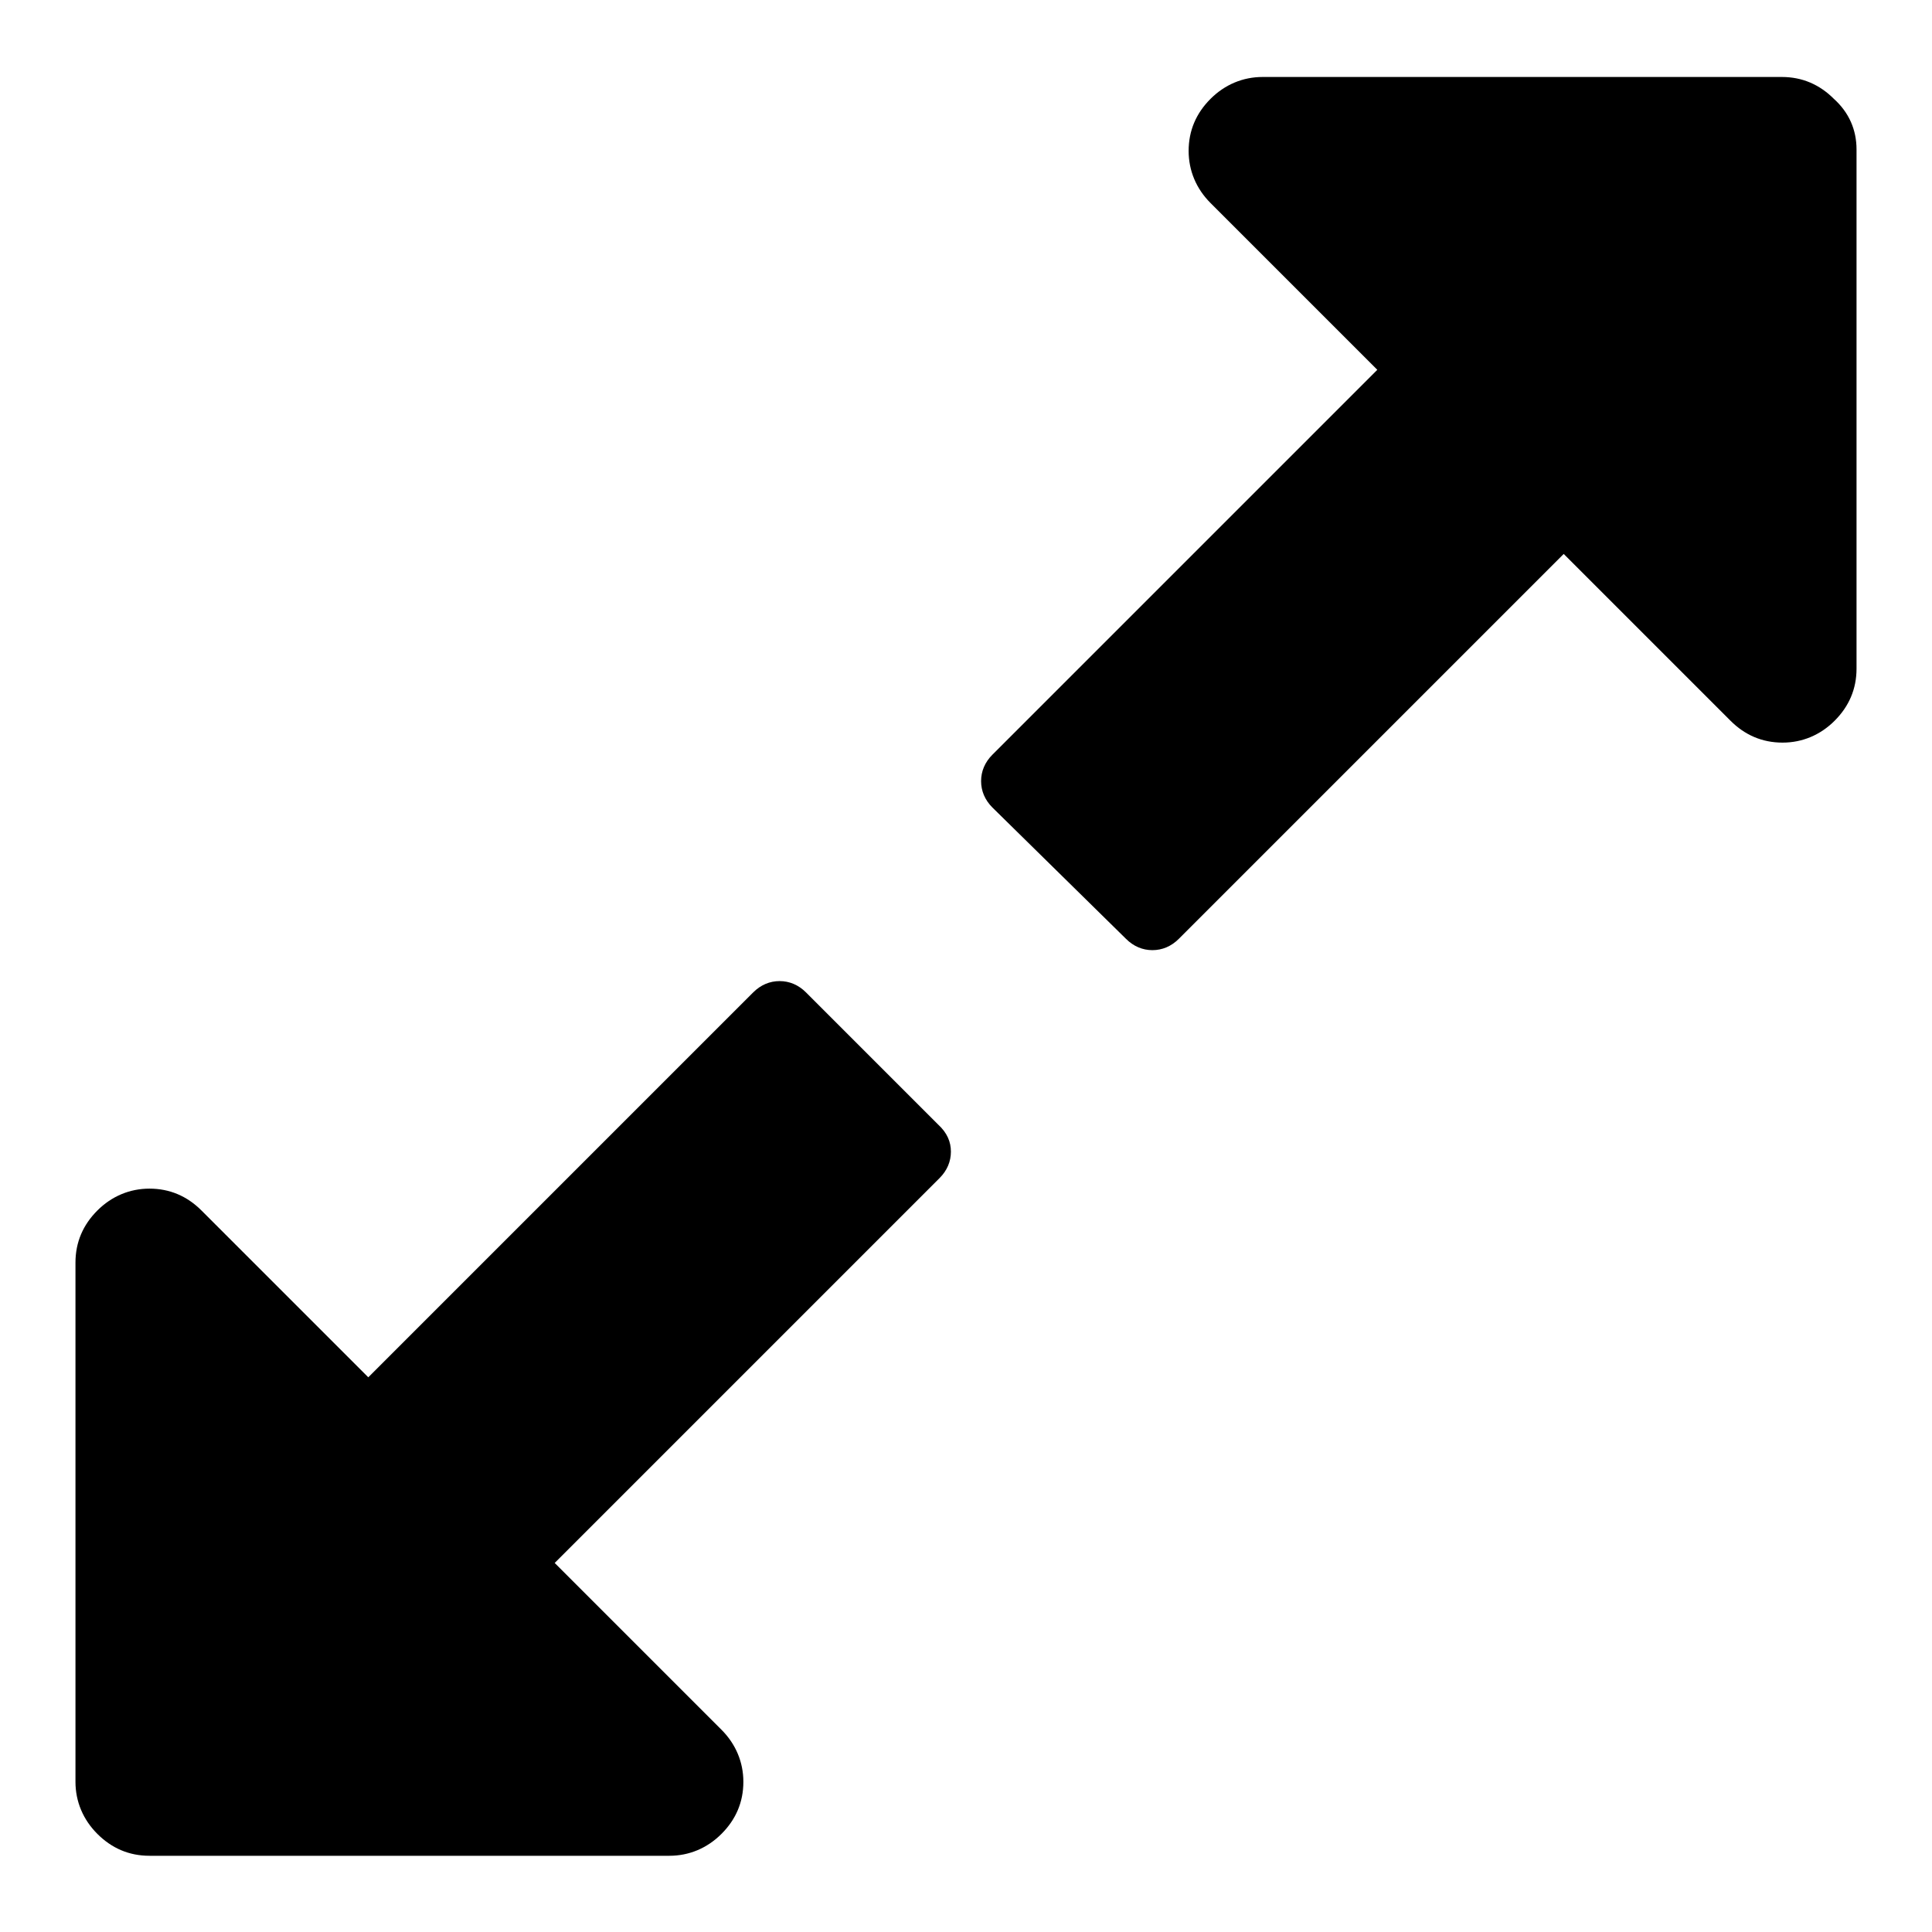 <?xml version="1.0" encoding="utf-8"?>
<!-- Svg Vector Icons : http://www.onlinewebfonts.com/icon -->
<!DOCTYPE svg PUBLIC "-//W3C//DTD SVG 1.1//EN" "http://www.w3.org/Graphics/SVG/1.1/DTD/svg11.dtd">
<svg version="1.1" xmlns="http://www.w3.org/2000/svg" xmlns:xlink="http://www.w3.org/1999/xlink" x="0px" y="0px" viewBox="0 0 256 256" enable-background="new 0 0 256 256" xml:space="preserve">
<g> <path fill="#000000" d="M126,152.6c0,1.3-0.5,2.5-1.5,3.5l-51,51l22.1,22.1c1.9,1.9,2.9,4.3,2.9,6.9c0,2.7-1,5-2.9,6.9 c-1.9,1.9-4.3,2.9-6.9,2.9H19.8c-2.7,0-5-1-6.9-2.9c-1.9-1.9-2.9-4.3-2.9-6.9v-68.8c0-2.7,1-5,2.9-6.9c1.9-1.9,4.3-2.9,6.9-2.9 c2.7,0,5,1,6.9,2.9l22.1,22.1l51-51c1-1,2.2-1.5,3.5-1.5c1.3,0,2.5,0.5,3.5,1.5l17.5,17.5C125.5,150.1,126,151.3,126,152.6 L126,152.6z M246,19.8v68.8c0,2.7-1,5-2.9,6.9c-1.9,1.9-4.3,2.9-6.9,2.9c-2.7,0-5-1-6.9-2.9l-22.1-22.1l-51,51 c-1,1-2.2,1.5-3.5,1.5c-1.3,0-2.5-0.5-3.5-1.5L131.5,107c-1-1-1.5-2.2-1.5-3.5c0-1.3,0.5-2.5,1.5-3.5l51-51l-22.1-22.1 c-1.9-1.9-2.9-4.3-2.9-6.9c0-2.7,1-5,2.9-6.9c1.9-1.9,4.3-2.9,6.9-2.9h68.8c2.7,0,5,1,6.9,2.9C245,14.9,246,17.2,246,19.8z"/></g>
</svg>